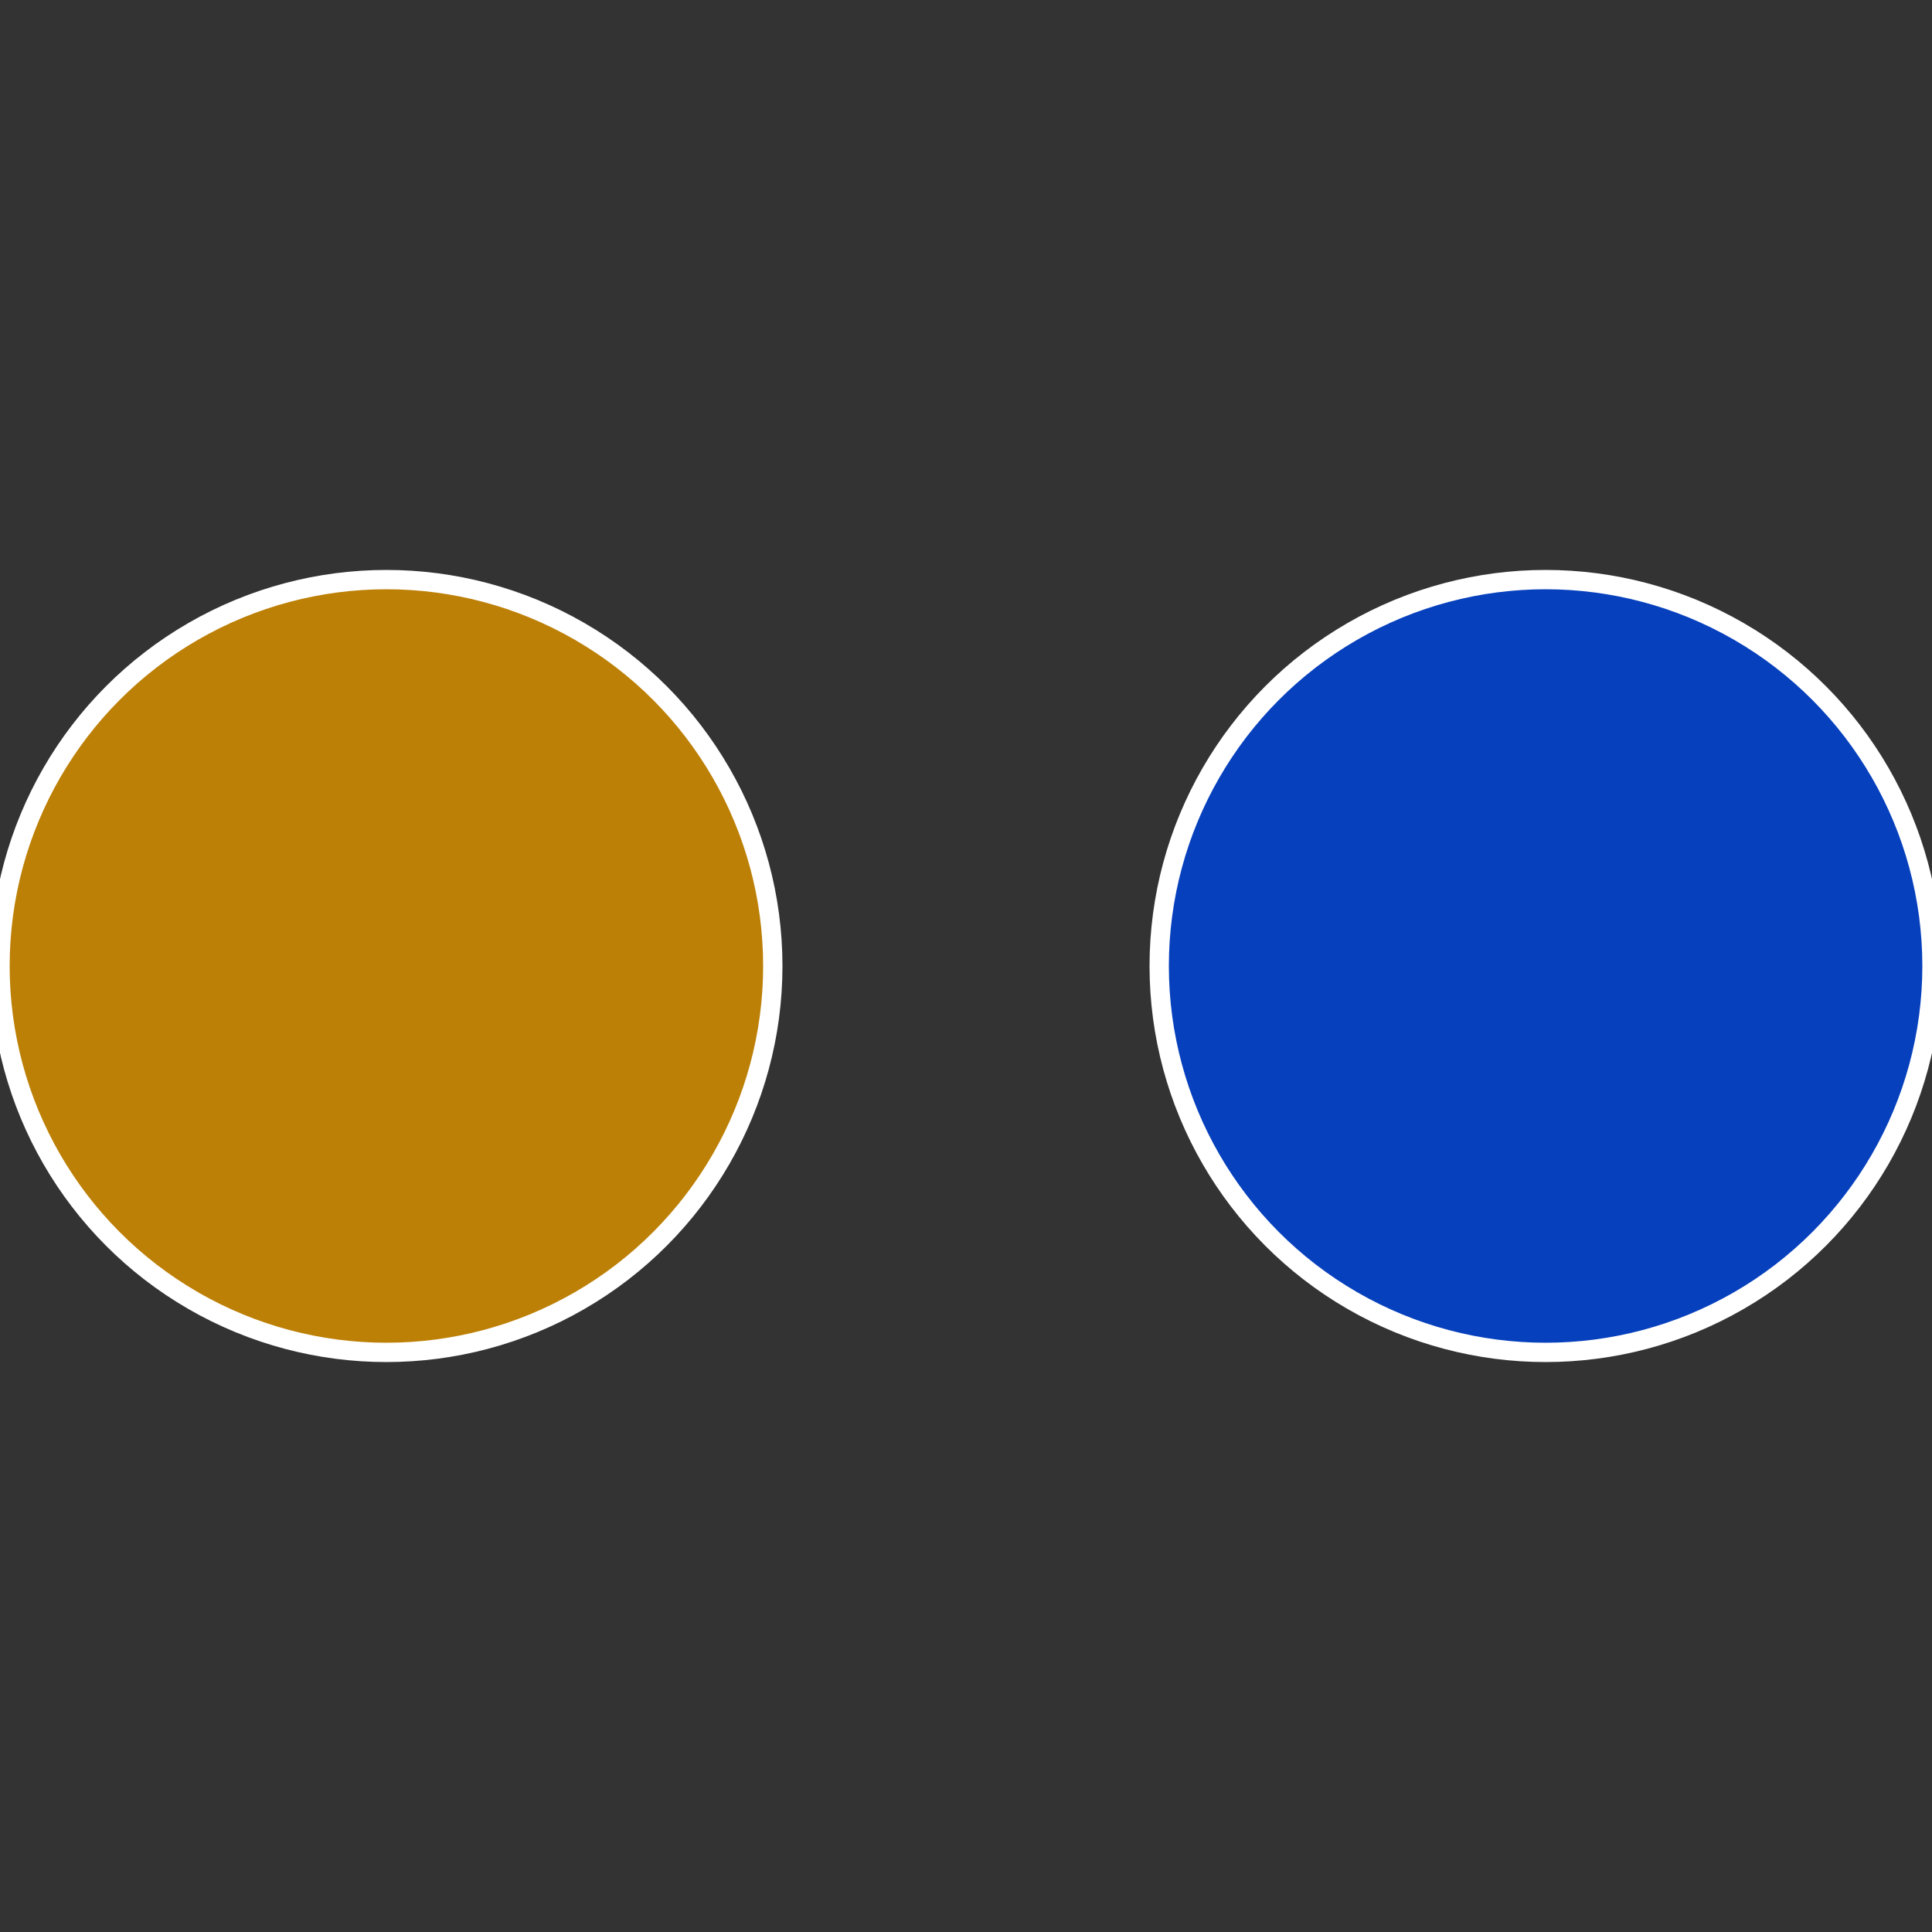 <?xml version="1.0" standalone="no"?>
<svg width="500" height="500" viewBox="-1 -1 2 2" xmlns="http://www.w3.org/2000/svg">
 
                <rect x="-1" y="-1" width="2" height="2" fill="#333333" stroke="none"/>
 
                <circle cx="0.6" cy="0" r="0.4" fill="#0640bd" stroke="#fff" stroke-width="1%" />
             
                <circle cx="-0.6" cy="7.3478807948841E-17" r="0.4" fill="#bd8006" stroke="#fff" stroke-width="1%" />
            </svg>
